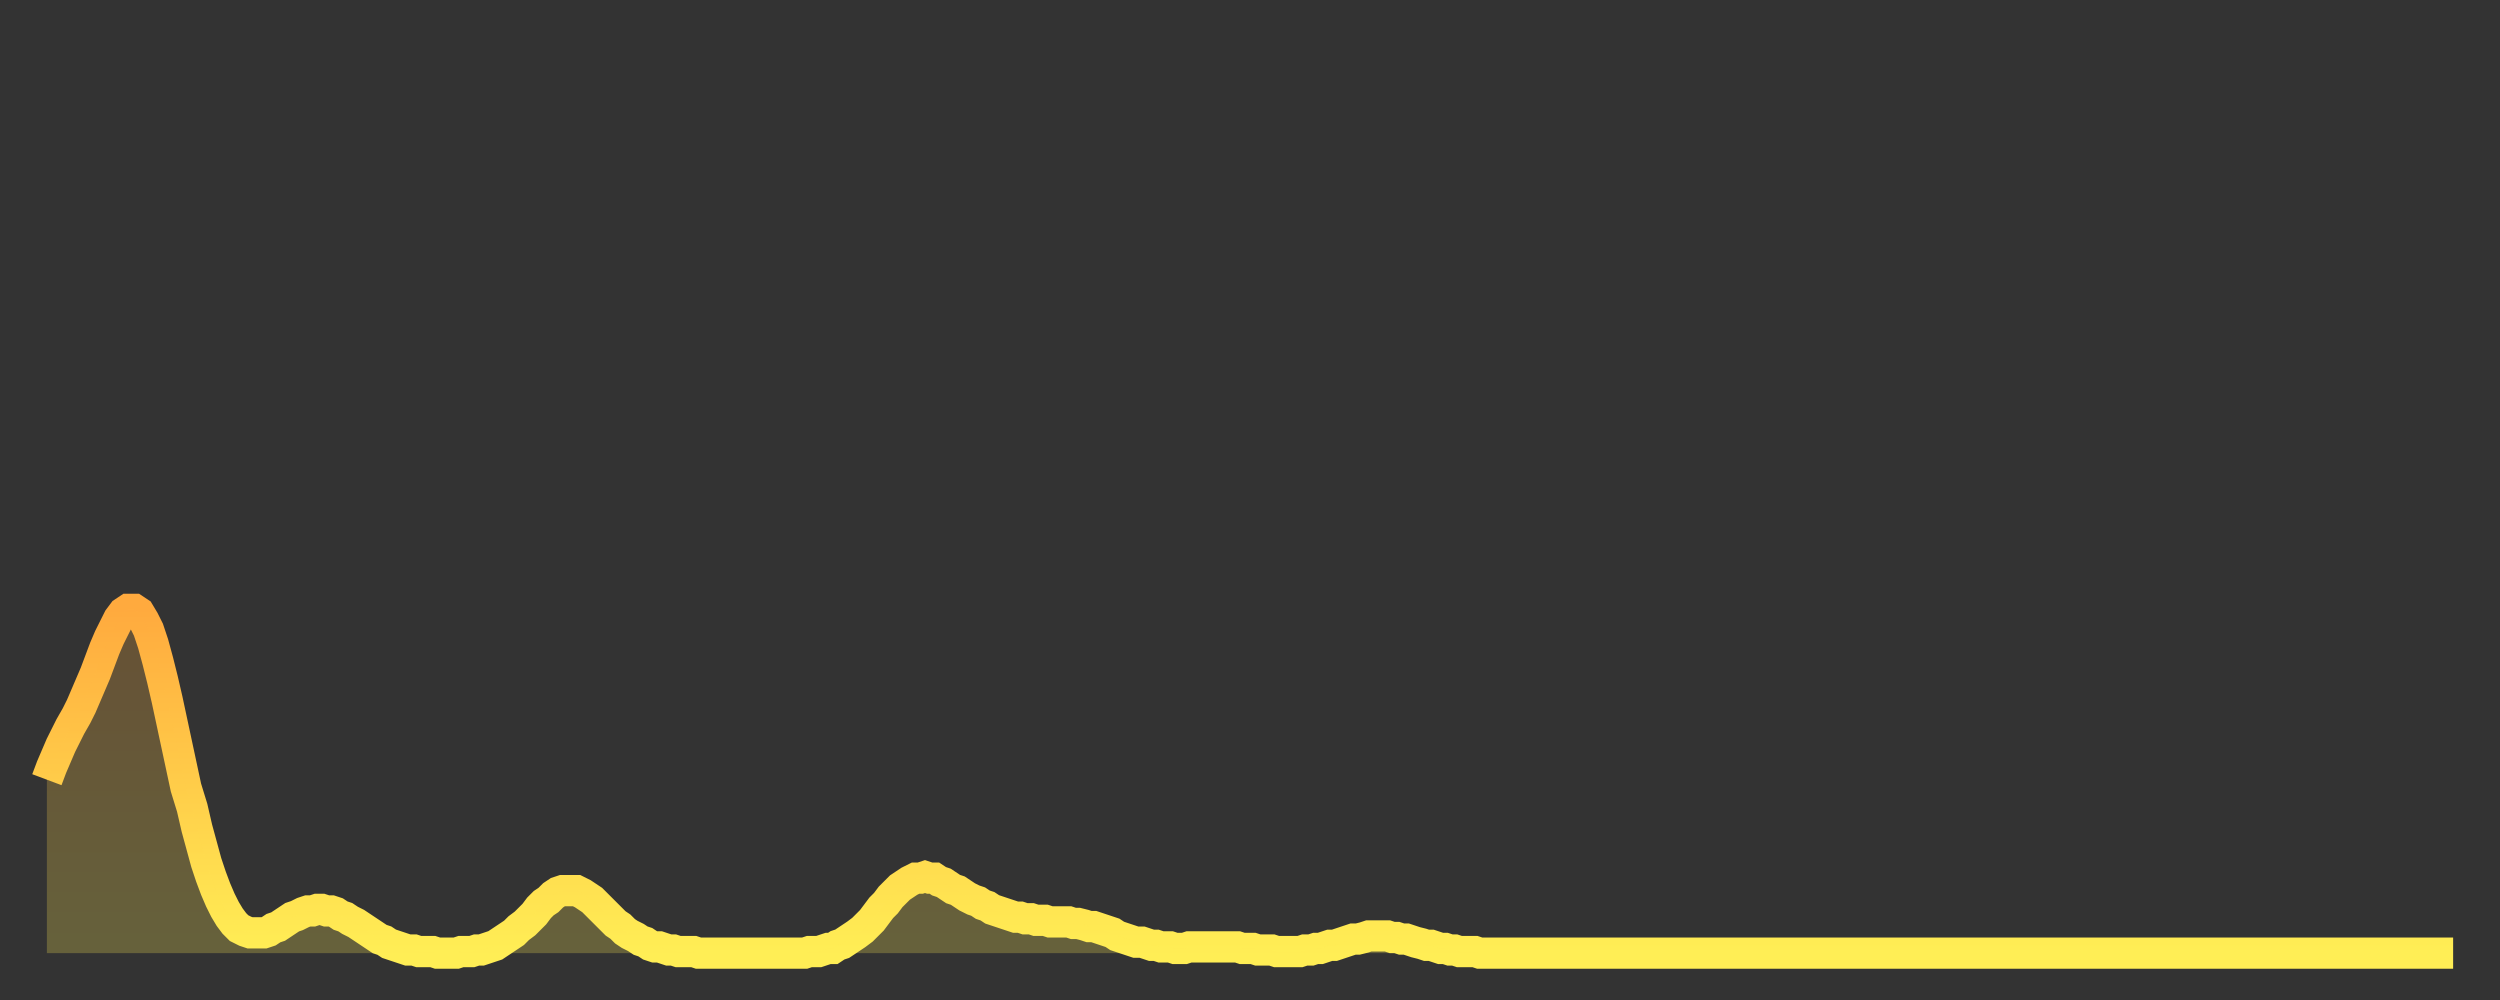 <?xml version="1.0" encoding="utf-8" ?>
<svg baseProfile="full" height="64" version="1.1" width="160" xmlns="http://www.w3.org/2000/svg" xmlns:ev="http://www.w3.org/2001/xml-events" xmlns:xlink="http://www.w3.org/1999/xlink"><rect width="100%" height="100%" fill="#333333" stroke="none"/><defs><linearGradient id="id15008" x1="0" x2="0" y1="0" y2="1"><stop offset="0%" stop-color="#ffaa3e" /><stop offset="50%" stop-color="#ffcc49" /><stop offset="100%" stop-color="#ffee55" /></linearGradient></defs><g transform="translate(3,3)"><g><path d="M 0.0 46.9 0.3 46.1 0.6 45.4 0.9 44.7 1.2 44.1 1.5 43.5 1.9 42.8 2.2 42.2 2.5 41.5 2.8 40.8 3.1 40.1 3.4 39.3 3.7 38.5 4.0 37.8 4.3 37.2 4.6 36.6 4.9 36.2 5.2 36.0 5.6 36.0 5.9 36.2 6.2 36.7 6.5 37.3 6.8 38.2 7.1 39.3 7.4 40.5 7.7 41.8 8.0 43.2 8.3 44.6 8.6 46.0 8.9 47.4 9.3 48.7 9.6 50.0 9.9 51.1 10.2 52.2 10.5 53.1 10.8 53.9 11.1 54.6 11.4 55.2 11.7 55.7 12.0 56.1 12.3 56.4 12.7 56.6 13.0 56.7 13.3 56.7 13.6 56.7 13.9 56.7 14.2 56.6 14.5 56.4 14.8 56.3 15.1 56.1 15.4 55.9 15.7 55.7 16.0 55.6 16.4 55.4 16.7 55.3 17.0 55.3 17.3 55.2 17.6 55.2 17.9 55.3 18.2 55.3 18.5 55.4 18.8 55.6 19.1 55.7 19.4 55.9 19.8 56.1 20.1 56.3 20.4 56.5 20.7 56.7 21.0 56.9 21.3 57.1 21.6 57.2 21.9 57.4 22.2 57.5 22.5 57.6 22.8 57.7 23.1 57.8 23.5 57.8 23.8 57.9 24.1 57.9 24.4 57.9 24.7 57.9 25.0 58.0 25.3 58.0 25.6 58.0 25.9 58.0 26.2 58.0 26.5 57.9 26.8 57.9 27.2 57.9 27.5 57.8 27.8 57.8 28.1 57.7 28.4 57.6 28.7 57.5 29.0 57.3 29.3 57.1 29.6 56.9 29.9 56.7 30.2 56.4 30.6 56.1 30.9 55.8 31.2 55.5 31.5 55.1 31.8 54.8 32.1 54.6 32.4 54.3 32.7 54.1 33.0 54.0 33.3 54.0 33.6 54.0 33.9 54.0 34.3 54.2 34.6 54.4 34.9 54.6 35.2 54.9 35.5 55.2 35.8 55.5 36.1 55.8 36.4 56.1 36.7 56.3 37.0 56.6 37.3 56.8 37.7 57.0 38.0 57.2 38.3 57.3 38.6 57.5 38.9 57.6 39.2 57.6 39.5 57.7 39.8 57.8 40.1 57.8 40.4 57.9 40.7 57.9 41.0 57.9 41.4 57.9 41.7 58.0 42.0 58.0 42.3 58.0 42.6 58.0 42.9 58.0 43.2 58.0 43.5 58.0 43.8 58.0 44.1 58.0 44.4 58.0 44.7 58.0 45.1 58.0 45.4 58.0 45.7 58.0 46.0 58.0 46.3 58.0 46.6 58.0 46.9 58.0 47.2 58.0 47.5 58.0 47.8 58.0 48.1 58.0 48.5 58.0 48.8 57.9 49.1 57.9 49.4 57.9 49.7 57.8 50.0 57.7 50.3 57.7 50.6 57.5 50.9 57.4 51.2 57.2 51.5 57.0 51.8 56.8 52.2 56.5 52.5 56.2 52.8 55.9 53.1 55.5 53.4 55.1 53.7 54.8 54.0 54.4 54.3 54.1 54.6 53.8 54.9 53.6 55.2 53.4 55.6 53.2 55.9 53.2 56.2 53.1 56.5 53.2 56.8 53.2 57.1 53.4 57.4 53.5 57.7 53.7 58.0 53.9 58.3 54.0 58.6 54.2 58.9 54.4 59.3 54.6 59.6 54.7 59.9 54.9 60.2 55.0 60.5 55.2 60.8 55.3 61.1 55.4 61.4 55.5 61.7 55.6 62.0 55.7 62.3 55.7 62.6 55.8 63.0 55.8 63.3 55.9 63.6 55.9 63.9 55.9 64.2 56.0 64.5 56.0 64.8 56.0 65.1 56.0 65.4 56.0 65.7 56.1 66.0 56.1 66.4 56.2 66.7 56.3 67.0 56.3 67.3 56.4 67.6 56.5 67.9 56.6 68.2 56.7 68.5 56.9 68.8 57.0 69.1 57.1 69.4 57.2 69.7 57.3 70.1 57.3 70.4 57.4 70.7 57.5 71.0 57.5 71.3 57.6 71.6 57.6 71.9 57.6 72.2 57.7 72.5 57.7 72.8 57.7 73.1 57.6 73.5 57.6 73.8 57.6 74.1 57.6 74.4 57.6 74.7 57.6 75.0 57.6 75.3 57.6 75.6 57.6 75.9 57.6 76.2 57.6 76.5 57.7 76.8 57.7 77.2 57.7 77.5 57.8 77.8 57.8 78.1 57.8 78.4 57.8 78.7 57.9 79.0 57.9 79.3 57.9 79.6 57.9 79.9 57.9 80.2 57.9 80.5 57.8 80.9 57.8 81.2 57.7 81.5 57.7 81.8 57.6 82.1 57.5 82.4 57.5 82.7 57.4 83.0 57.3 83.3 57.2 83.6 57.1 83.9 57.1 84.3 57.0 84.6 56.9 84.9 56.9 85.2 56.9 85.5 56.9 85.8 56.9 86.1 57.0 86.4 57.0 86.7 57.1 87.0 57.1 87.3 57.2 87.6 57.3 88.0 57.4 88.3 57.5 88.6 57.5 88.9 57.6 89.2 57.7 89.5 57.7 89.8 57.8 90.1 57.8 90.4 57.9 90.7 57.9 91.0 57.9 91.4 57.9 91.7 58.0 92.0 58.0 92.3 58.0 92.6 58.0 92.9 58.0 93.2 58.0 93.5 58.0 93.8 58.0 94.1 58.0 94.4 58.0 94.7 58.0 95.1 58.0 95.4 58.0 95.7 58.0 96.0 58.0 96.3 58.0 96.6 58.0 96.9 58.0 97.2 58.0 97.5 58.0 97.8 58.0 98.1 58.0 98.4 58.0 98.8 58.0 99.1 58.0 99.4 58.0 99.7 58.0 100.0 58.0 100.3 58.0 100.6 58.0 100.9 58.0 101.2 58.0 101.5 58.0 101.8 58.0 102.2 58.0 102.5 58.0 102.8 58.0 103.1 58.0 103.4 58.0 103.7 58.0 104.0 58.0 104.3 58.0 104.6 58.0 104.9 58.0 105.2 58.0 105.5 58.0 105.9 58.0 106.2 58.0 106.5 58.0 106.8 58.0 107.1 58.0 107.4 58.0 107.7 58.0 108.0 58.0 108.3 58.0 108.6 58.0 108.9 58.0 109.3 58.0 109.6 58.0 109.9 58.0 110.2 58.0 110.5 58.0 110.8 58.0 111.1 58.0 111.4 58.0 111.7 58.0 112.0 58.0 112.3 58.0 112.6 58.0 113.0 58.0 113.3 58.0 113.6 58.0 113.9 58.0 114.2 58.0 114.5 58.0 114.8 58.0 115.1 58.0 115.4 58.0 115.7 58.0 116.0 58.0 116.3 58.0 116.7 58.0 117.0 58.0 117.3 58.0 117.6 58.0 117.9 58.0 118.2 58.0 118.5 58.0 118.8 58.0 119.1 58.0 119.4 58.0 119.7 58.0 120.1 58.0 120.4 58.0 120.7 58.0 121.0 58.0 121.3 58.0 121.6 58.0 121.9 58.0 122.2 58.0 122.5 58.0 122.8 58.0 123.1 58.0 123.4 58.0 123.8 58.0 124.1 58.0 124.4 58.0 124.7 58.0 125.0 58.0 125.3 58.0 125.6 58.0 125.9 58.0 126.2 58.0 126.5 58.0 126.8 58.0 127.2 58.0 127.5 58.0 127.8 58.0 128.1 58.0 128.4 58.0 128.7 58.0 129.0 58.0 129.3 58.0 129.6 58.0 129.9 58.0 130.2 58.0 130.5 58.0 130.9 58.0 131.2 58.0 131.5 58.0 131.8 58.0 132.1 58.0 132.4 58.0 132.7 58.0 133.0 58.0 133.3 58.0 133.6 58.0 133.9 58.0 134.2 58.0 134.6 58.0 134.9 58.0 135.2 58.0 135.5 58.0 135.8 58.0 136.1 58.0 136.4 58.0 136.7 58.0 137.0 58.0 137.3 58.0 137.6 58.0 138.0 58.0 138.3 58.0 138.6 58.0 138.9 58.0 139.2 58.0 139.5 58.0 139.8 58.0 140.1 58.0 140.4 58.0 140.7 58.0 141.0 58.0 141.3 58.0 141.7 58.0 142.0 58.0 142.3 58.0 142.6 58.0 142.9 58.0 143.2 58.0 143.5 58.0 143.8 58.0 144.1 58.0 144.4 58.0 144.7 58.0 145.1 58.0 145.4 58.0 145.7 58.0 146.0 58.0 146.3 58.0 146.6 58.0 146.9 58.0 147.2 58.0 147.5 58.0 147.8 58.0 148.1 58.0 148.4 58.0 148.8 58.0 149.1 58.0 149.4 58.0 149.7 58.0 150.0 58.0 150.3 58.0 150.6 58.0 150.9 58.0 151.2 58.0 151.5 58.0 151.8 58.0 152.1 58.0 152.5 58.0 152.8 58.0 153.1 58.0 153.4 58.0 153.7 58.0 154.0 58.0" fill="none" id="graph-curve" opacity="1" stroke="url(#id15008)" stroke-width="2" /><path d="M 0 58 L 0.0 46.9 0.3 46.1 0.6 45.4 0.9 44.7 1.2 44.1 1.5 43.5 1.9 42.8 2.2 42.2 2.5 41.5 2.8 40.8 3.1 40.1 3.4 39.3 3.7 38.5 4.0 37.8 4.3 37.2 4.6 36.6 4.9 36.2 5.2 36.0 5.6 36.0 5.9 36.2 6.2 36.7 6.5 37.3 6.8 38.2 7.1 39.3 7.4 40.5 7.7 41.8 8.0 43.2 8.3 44.6 8.6 46.0 8.9 47.4 9.3 48.7 9.6 50.0 9.9 51.1 10.2 52.2 10.5 53.1 10.8 53.9 11.1 54.6 11.4 55.2 11.7 55.7 12.0 56.1 12.3 56.4 12.7 56.6 13.0 56.7 13.3 56.7 13.6 56.7 13.9 56.7 14.2 56.6 14.5 56.4 14.8 56.3 15.1 56.1 15.4 55.9 15.7 55.7 16.0 55.6 16.4 55.4 16.7 55.3 17.0 55.3 17.3 55.2 17.6 55.2 17.9 55.3 18.2 55.3 18.5 55.4 18.8 55.6 19.1 55.7 19.4 55.9 19.8 56.1 20.1 56.3 20.4 56.5 20.7 56.7 21.0 56.9 21.3 57.1 21.6 57.2 21.9 57.4 22.2 57.5 22.5 57.6 22.8 57.7 23.1 57.8 23.5 57.8 23.8 57.9 24.1 57.9 24.4 57.9 24.7 57.9 25.0 58.0 25.3 58.0 25.6 58.0 25.9 58.0 26.2 58.0 26.5 57.9 26.8 57.9 27.2 57.9 27.5 57.8 27.8 57.8 28.1 57.7 28.4 57.6 28.7 57.5 29.0 57.3 29.3 57.1 29.6 56.9 29.9 56.7 30.2 56.4 30.6 56.1 30.9 55.8 31.2 55.5 31.5 55.1 31.8 54.8 32.1 54.6 32.4 54.3 32.7 54.1 33.0 54.0 33.3 54.0 33.6 54.0 33.9 54.0 34.3 54.2 34.6 54.4 34.9 54.6 35.2 54.9 35.5 55.2 35.8 55.5 36.1 55.8 36.4 56.1 36.7 56.3 37.0 56.6 37.3 56.8 37.7 57.0 38.0 57.2 38.3 57.3 38.6 57.5 38.9 57.6 39.2 57.6 39.5 57.7 39.8 57.8 40.1 57.8 40.4 57.9 40.7 57.9 41.0 57.9 41.4 57.9 41.7 58.0 42.0 58.0 42.3 58.0 42.6 58.0 42.9 58.0 43.2 58.0 43.5 58.0 43.8 58.0 44.1 58.0 44.4 58.0 44.7 58.0 45.1 58.0 45.4 58.0 45.7 58.0 46.0 58.0 46.3 58.0 46.6 58.0 46.9 58.0 47.2 58.0 47.5 58.0 47.8 58.0 48.1 58.0 48.5 58.0 48.8 57.9 49.1 57.9 49.4 57.9 49.7 57.8 50.0 57.7 50.3 57.7 50.6 57.5 50.9 57.4 51.2 57.2 51.5 57.0 51.8 56.8 52.2 56.5 52.5 56.2 52.8 55.9 53.1 55.5 53.4 55.1 53.7 54.8 54.0 54.4 54.3 54.1 54.6 53.8 54.9 53.6 55.2 53.4 55.6 53.2 55.9 53.2 56.2 53.1 56.5 53.2 56.8 53.2 57.1 53.4 57.4 53.5 57.7 53.7 58.0 53.9 58.3 54.0 58.6 54.2 58.9 54.4 59.3 54.6 59.6 54.7 59.9 54.9 60.2 55.0 60.5 55.2 60.8 55.3 61.1 55.4 61.4 55.5 61.7 55.6 62.0 55.7 62.3 55.7 62.6 55.8 63.0 55.8 63.3 55.9 63.6 55.9 63.9 55.9 64.2 56.0 64.5 56.0 64.8 56.0 65.1 56.0 65.4 56.0 65.7 56.1 66.0 56.1 66.4 56.2 66.7 56.3 67.0 56.3 67.3 56.4 67.6 56.5 67.9 56.6 68.2 56.7 68.5 56.9 68.8 57.0 69.1 57.1 69.4 57.2 69.7 57.3 70.1 57.3 70.4 57.4 70.7 57.5 71.0 57.5 71.3 57.6 71.6 57.6 71.9 57.6 72.2 57.7 72.5 57.7 72.8 57.7 73.1 57.6 73.5 57.6 73.8 57.6 74.1 57.6 74.4 57.6 74.7 57.6 75.0 57.6 75.3 57.6 75.6 57.6 75.9 57.6 76.2 57.6 76.5 57.7 76.8 57.7 77.2 57.7 77.5 57.8 77.8 57.8 78.1 57.8 78.4 57.8 78.7 57.9 79.0 57.9 79.3 57.9 79.6 57.9 79.9 57.9 80.2 57.9 80.5 57.8 80.9 57.8 81.2 57.7 81.5 57.7 81.8 57.6 82.1 57.5 82.4 57.5 82.7 57.4 83.0 57.3 83.3 57.2 83.6 57.1 83.9 57.1 84.3 57.0 84.6 56.9 84.9 56.9 85.2 56.9 85.5 56.9 85.8 56.9 86.1 57.0 86.4 57.0 86.7 57.1 87.0 57.1 87.3 57.2 87.6 57.3 88.0 57.4 88.3 57.5 88.6 57.5 88.9 57.6 89.2 57.7 89.5 57.7 89.8 57.8 90.1 57.8 90.4 57.9 90.7 57.9 91.0 57.9 91.4 57.9 91.7 58.0 92.0 58.0 92.3 58.0 92.6 58.0 92.9 58.0 93.2 58.0 93.5 58.0 93.8 58.0 94.1 58.0 94.4 58.0 94.7 58.0 95.1 58.0 95.4 58.0 95.7 58.0 96.0 58.0 96.3 58.0 96.6 58.0 96.9 58.0 97.2 58.0 97.5 58.0 97.8 58.0 98.1 58.0 98.4 58.0 98.8 58.0 99.1 58.0 99.4 58.0 99.7 58.0 100.0 58.0 100.3 58.0 100.6 58.0 100.9 58.0 101.2 58.0 101.5 58.0 101.8 58.0 102.2 58.0 102.5 58.0 102.8 58.0 103.1 58.0 103.4 58.0 103.7 58.0 104.0 58.0 104.3 58.0 104.6 58.0 104.9 58.0 105.2 58.0 105.5 58.0 105.9 58.0 106.2 58.0 106.5 58.0 106.8 58.0 107.1 58.0 107.4 58.0 107.7 58.0 108.0 58.0 108.3 58.0 108.6 58.0 108.9 58.0 109.3 58.0 109.6 58.0 109.9 58.0 110.2 58.0 110.5 58.0 110.8 58.0 111.1 58.0 111.4 58.0 111.7 58.0 112.0 58.0 112.3 58.0 112.6 58.0 113.0 58.0 113.3 58.0 113.6 58.0 113.9 58.0 114.2 58.0 114.5 58.0 114.8 58.0 115.1 58.0 115.4 58.0 115.7 58.0 116.0 58.0 116.3 58.0 116.7 58.0 117.0 58.0 117.3 58.0 117.6 58.0 117.9 58.0 118.2 58.0 118.5 58.0 118.8 58.0 119.1 58.0 119.4 58.0 119.7 58.0 120.1 58.0 120.4 58.0 120.7 58.0 121.0 58.0 121.3 58.0 121.6 58.0 121.9 58.0 122.2 58.0 122.5 58.0 122.8 58.0 123.1 58.0 123.4 58.0 123.8 58.0 124.1 58.0 124.4 58.0 124.7 58.0 125.0 58.0 125.3 58.0 125.6 58.0 125.9 58.0 126.2 58.0 126.5 58.0 126.8 58.0 127.2 58.0 127.5 58.0 127.8 58.0 128.1 58.0 128.4 58.0 128.7 58.0 129.0 58.0 129.3 58.0 129.6 58.0 129.9 58.0 130.2 58.0 130.5 58.0 130.9 58.0 131.2 58.0 131.5 58.0 131.8 58.0 132.1 58.0 132.4 58.0 132.7 58.0 133.0 58.0 133.3 58.0 133.6 58.0 133.9 58.0 134.2 58.0 134.6 58.0 134.9 58.0 135.2 58.0 135.5 58.0 135.8 58.0 136.1 58.0 136.4 58.0 136.7 58.0 137.0 58.0 137.3 58.0 137.6 58.0 138.0 58.0 138.3 58.0 138.6 58.0 138.9 58.0 139.2 58.0 139.5 58.0 139.8 58.0 140.1 58.0 140.4 58.0 140.7 58.0 141.0 58.0 141.3 58.0 141.7 58.0 142.0 58.0 142.3 58.0 142.6 58.0 142.9 58.0 143.2 58.0 143.5 58.0 143.8 58.0 144.1 58.0 144.4 58.0 144.7 58.0 145.1 58.0 145.4 58.0 145.7 58.0 146.0 58.0 146.3 58.0 146.6 58.0 146.9 58.0 147.2 58.0 147.5 58.0 147.8 58.0 148.1 58.0 148.4 58.0 148.8 58.0 149.1 58.0 149.4 58.0 149.7 58.0 150.0 58.0 150.3 58.0 150.6 58.0 150.9 58.0 151.2 58.0 151.5 58.0 151.8 58.0 152.1 58.0 152.5 58.0 152.8 58.0 153.1 58.0 153.4 58.0 153.7 58.0 154.0 58.0 154 58" fill="url(#id15008)" fill-opacity=".25" id="graph-shadow" /></g></g></svg>